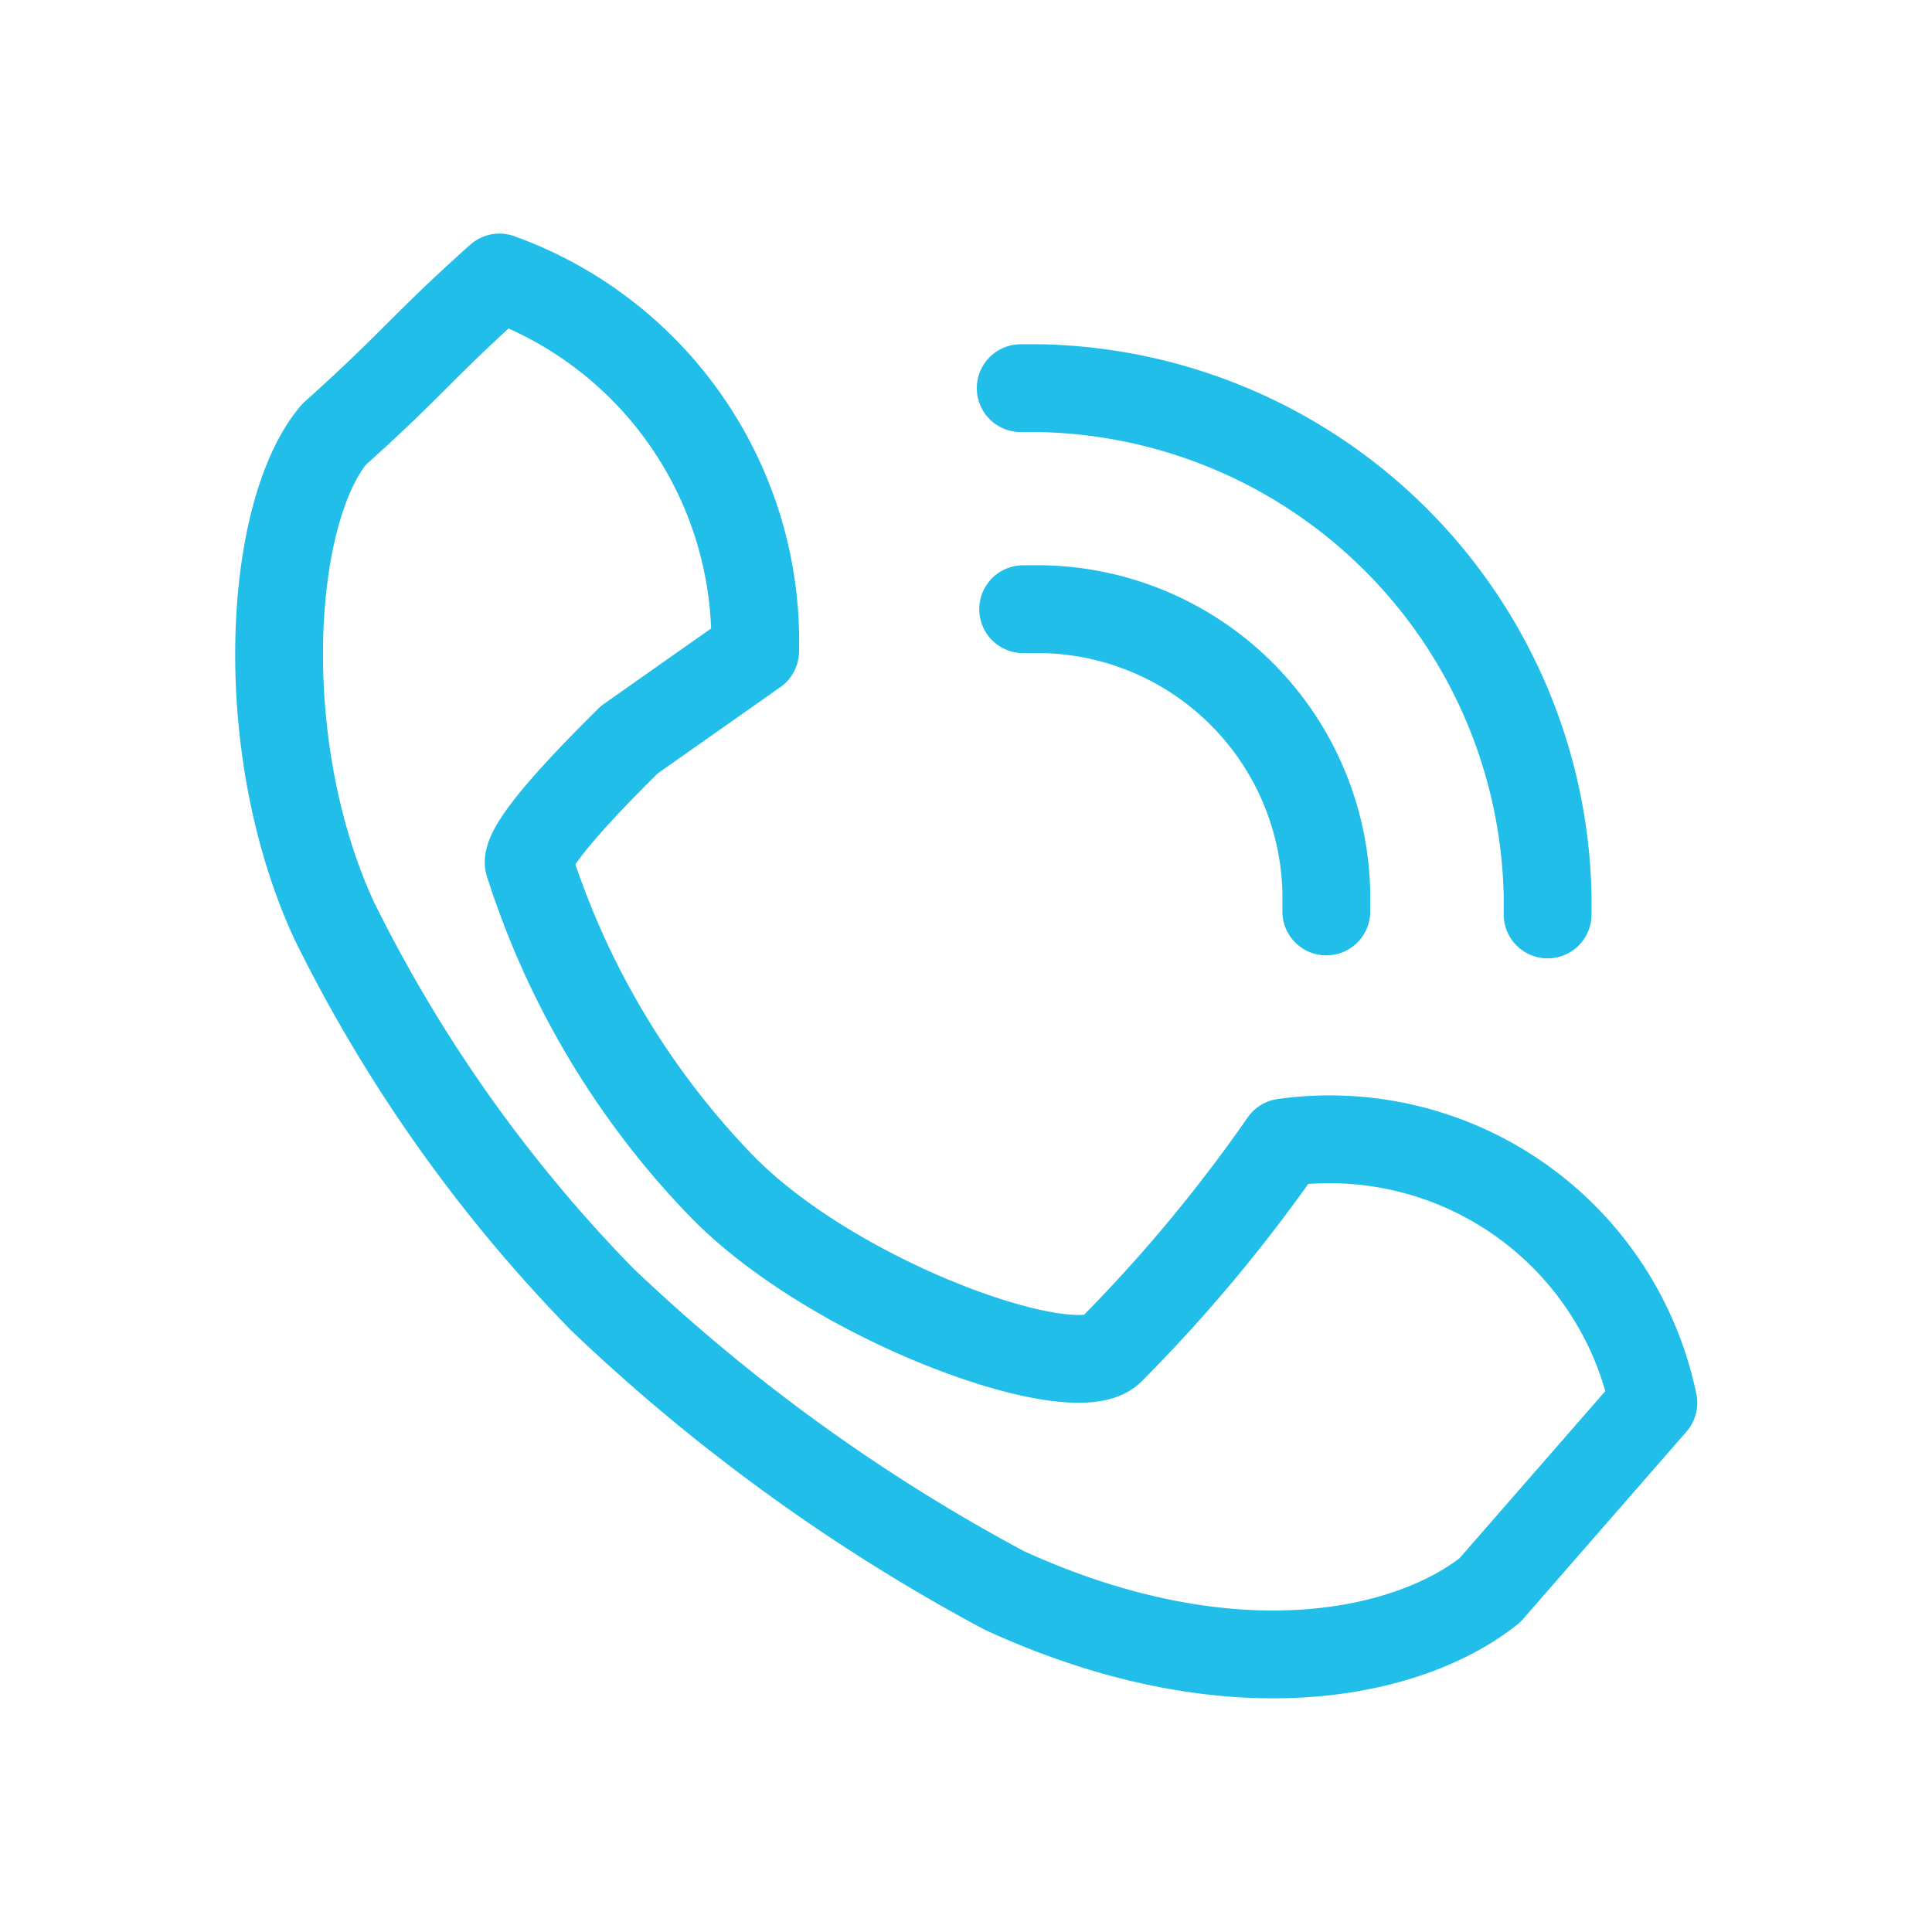 <svg xmlns="http://www.w3.org/2000/svg" xmlns:xlink="http://www.w3.org/1999/xlink" width="22" height="22" viewBox="0 0 22 22">
  <defs>
    <clipPath id="clip-path">
      <rect id="사각형_5592" data-name="사각형 5592" width="22" height="22" transform="translate(985 1015)" fill="#fff" stroke="#707070" stroke-width="1"/>
    </clipPath>
  </defs>
  <g id="마스크_그룹_34" data-name="마스크 그룹 34" transform="translate(-985 -1015)" clip-path="url(#clip-path)">
    <g id="그룹_38222" data-name="그룹 38222" transform="translate(988.173 1018.16)">
      <g id="그룹_38223" data-name="그룹 38223" transform="translate(0 0)">
        <path id="패스_26412" data-name="패스 26412" d="M65.8,16.844l0-.213a5.9,5.9,0,0,0-5.779-5.78l-.221,0" transform="translate(-51.35 -9.591)" fill="none" stroke="#21bee9" stroke-linecap="round" stroke-linejoin="round" stroke-width="1"/>
        <path id="패스_26413" data-name="패스 26413" d="M63.479,31.442l0-.215A3.294,3.294,0,0,0,60.25,28l-.223,0" transform="translate(-51.549 -24.223)" fill="none" stroke="#21bee9" stroke-linecap="round" stroke-linejoin="round" stroke-width="1"/>
        <path id="패스_26414" data-name="패스 26414" d="M11.762,14.5c-.42.421-3.153-.545-4.444-1.88a9.372,9.372,0,0,1-2.185-3.67c0-.276.935-1.189,1.145-1.4L7.712,6.541A4.405,4.405,0,0,0,4.8,2.286c-.91.816-.974.971-1.884,1.787-.755.9-.908,3.561,0,5.531a16.779,16.779,0,0,0,3.053,4.317,20.911,20.911,0,0,0,4.577,3.314c2.591,1.188,4.612.733,5.532,0L17.94,15.1a3.765,3.765,0,0,0-4.209-2.964A17.58,17.58,0,0,1,11.762,14.5Z" transform="translate(-2.286 -2.286)" fill="none" stroke="#21bee9" stroke-linecap="round" stroke-linejoin="round" stroke-width="1"/>
      </g>
    </g>
  </g>
</svg>
